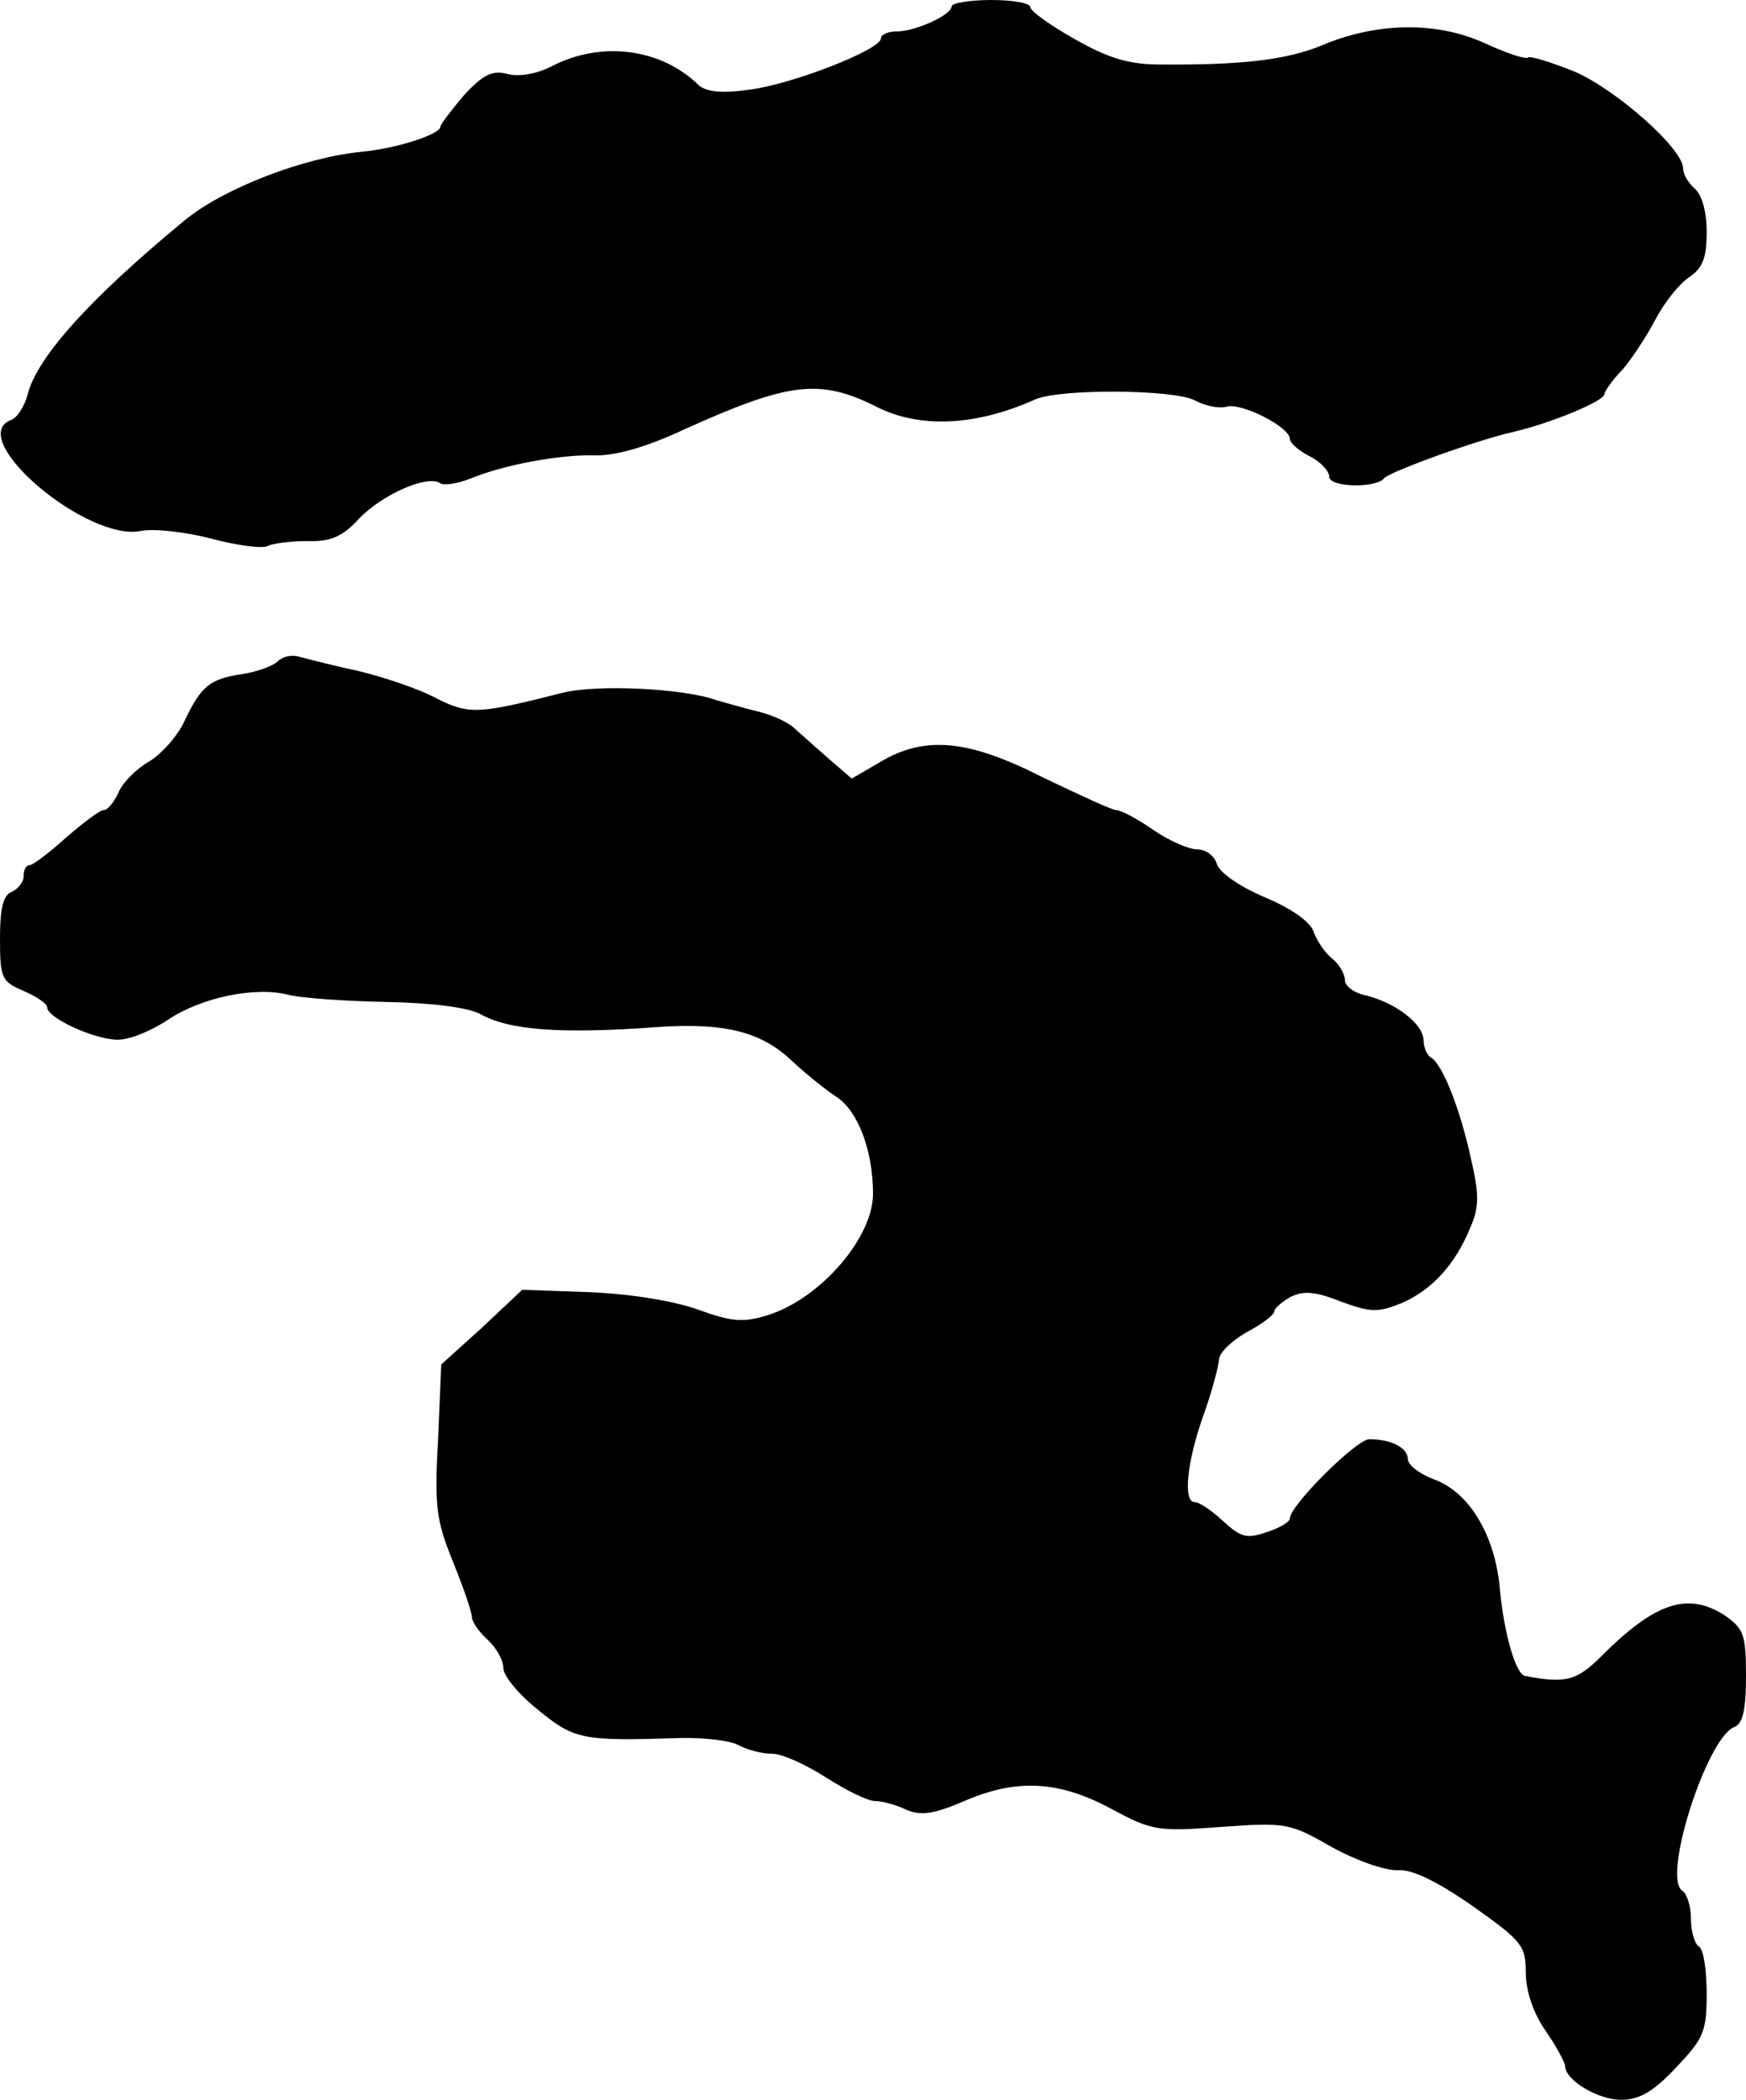 <?xml version="1.0" standalone="no"?>
<!DOCTYPE svg PUBLIC "-//W3C//DTD SVG 20010904//EN"
 "http://www.w3.org/TR/2001/REC-SVG-20010904/DTD/svg10.dtd">
<svg version="1.0" xmlns="http://www.w3.org/2000/svg"
 width="222pt" height="267pt" viewBox="0 0 222 267"
 preserveAspectRatio="xMidYMid meet">
<g transform="translate(0,267) scale(0.1,-0.1)"
fill="#000000" stroke="none">
<path d="M1210 2662 c0 -11 -46 -32 -70 -32 -11 0 -20 -4 -20 -9 0 -14 -112
-58 -167 -65 -35 -5 -55 -3 -65 6 -48 47 -124 56 -186 24 -19 -10 -42 -14 -57
-10 -19 5 -31 -1 -55 -27 -16 -19 -30 -37 -30 -40 0 -10 -57 -28 -100 -32 -73
-7 -175 -46 -225 -87 -120 -99 -188 -174 -200 -222 -4 -15 -13 -29 -21 -32
-59 -23 97 -156 166 -141 15 3 55 -1 89 -10 34 -9 66 -13 72 -9 6 3 28 6 50 6
30 -1 45 6 66 29 29 30 85 55 102 45 5 -4 22 -1 38 5 43 18 114 31 158 30 26
-1 66 10 115 33 133 60 172 65 244 29 55 -28 126 -25 202 9 31 14 176 13 203
-1 13 -7 31 -11 41 -8 19 5 80 -26 80 -41 0 -5 11 -15 25 -22 14 -7 25 -19 25
-26 0 -14 60 -15 70 -2 7 8 116 48 165 59 47 11 115 39 115 48 0 3 10 18 23
31 12 14 31 43 42 64 11 21 30 45 42 53 18 12 23 25 23 58 0 26 -6 47 -15 55
-8 7 -15 18 -15 26 0 25 -85 100 -138 123 -30 12 -56 20 -59 18 -2 -3 -27 5
-55 18 -61 28 -138 27 -208 -3 -44 -18 -101 -25 -206 -24 -38 0 -65 8 -107 32
-32 18 -57 36 -57 41 0 5 -22 9 -50 9 -27 0 -50 -4 -50 -8z"/>
<path d="M353 1829 c-6 -6 -26 -13 -44 -16 -42 -6 -53 -15 -74 -59 -9 -20 -30
-43 -45 -52 -16 -9 -34 -27 -39 -39 -6 -13 -14 -23 -19 -23 -5 0 -26 -16 -48
-35 -21 -19 -42 -35 -46 -35 -5 0 -8 -6 -8 -14 0 -8 -7 -16 -15 -20 -11 -4
-15 -21 -15 -59 0 -51 2 -55 30 -67 16 -7 30 -16 30 -21 0 -13 58 -40 88 -41
15 -1 44 11 65 25 43 29 112 43 154 32 16 -4 71 -8 123 -9 59 -1 104 -7 120
-15 36 -21 103 -26 225 -17 87 6 133 -6 172 -43 17 -16 43 -37 57 -46 27 -18
46 -68 46 -123 0 -56 -67 -133 -133 -154 -32 -10 -46 -9 -90 7 -31 11 -87 20
-138 22 l-85 3 -51 -48 -52 -47 -4 -96 c-5 -85 -2 -103 19 -155 13 -32 24 -64
24 -70 0 -6 9 -19 20 -29 11 -10 20 -26 20 -36 0 -10 20 -34 44 -53 46 -38 57
-40 178 -36 31 1 66 -3 77 -9 11 -6 30 -11 43 -11 13 0 43 -14 68 -30 25 -16
53 -30 62 -30 9 0 28 -5 40 -11 19 -8 34 -6 72 10 68 30 122 27 189 -9 52 -28
59 -29 140 -23 82 6 87 5 141 -26 31 -17 68 -30 84 -29 18 1 49 -14 95 -46 62
-44 67 -50 67 -84 0 -23 9 -51 25 -74 14 -20 25 -41 25 -45 0 -18 42 -43 71
-43 23 0 41 10 70 41 35 37 39 45 39 94 0 30 -4 57 -10 60 -5 3 -10 19 -10 35
0 16 -5 32 -11 36 -26 16 31 194 66 208 11 4 15 22 15 65 0 53 -3 60 -27 77
-47 30 -88 17 -157 -52 -31 -31 -45 -35 -97 -25 -12 2 -27 56 -32 111 -6 68
-39 123 -84 139 -18 7 -33 18 -33 26 0 14 -21 25 -49 25 -16 0 -101 -84 -101
-101 0 -4 -13 -12 -29 -17 -26 -9 -33 -7 -56 14 -14 13 -30 24 -36 24 -15 0
-10 51 11 110 11 30 19 62 20 71 0 9 16 24 35 35 19 10 35 22 35 26 0 4 9 12
21 19 17 8 31 7 64 -6 38 -14 47 -14 77 -2 39 17 68 49 87 95 12 27 12 43 1
90 -14 64 -36 118 -50 127 -6 3 -10 14 -10 23 -1 20 -34 46 -72 56 -16 3 -28
12 -28 20 0 7 -7 20 -16 27 -9 7 -20 23 -24 35 -5 13 -30 30 -64 44 -32 14
-56 31 -59 42 -3 10 -14 18 -25 18 -10 0 -36 11 -56 25 -20 14 -41 25 -47 25
-5 0 -46 19 -92 41 -96 49 -151 54 -208 20 l-36 -21 -29 25 c-16 14 -36 32
-44 39 -8 8 -29 17 -45 21 -17 4 -41 11 -55 15 -42 15 -153 20 -195 9 -107
-27 -118 -28 -160 -7 -22 12 -67 27 -100 35 -33 7 -67 16 -75 18 -9 3 -21 0
-27 -6z"/>
</g>
</svg>

